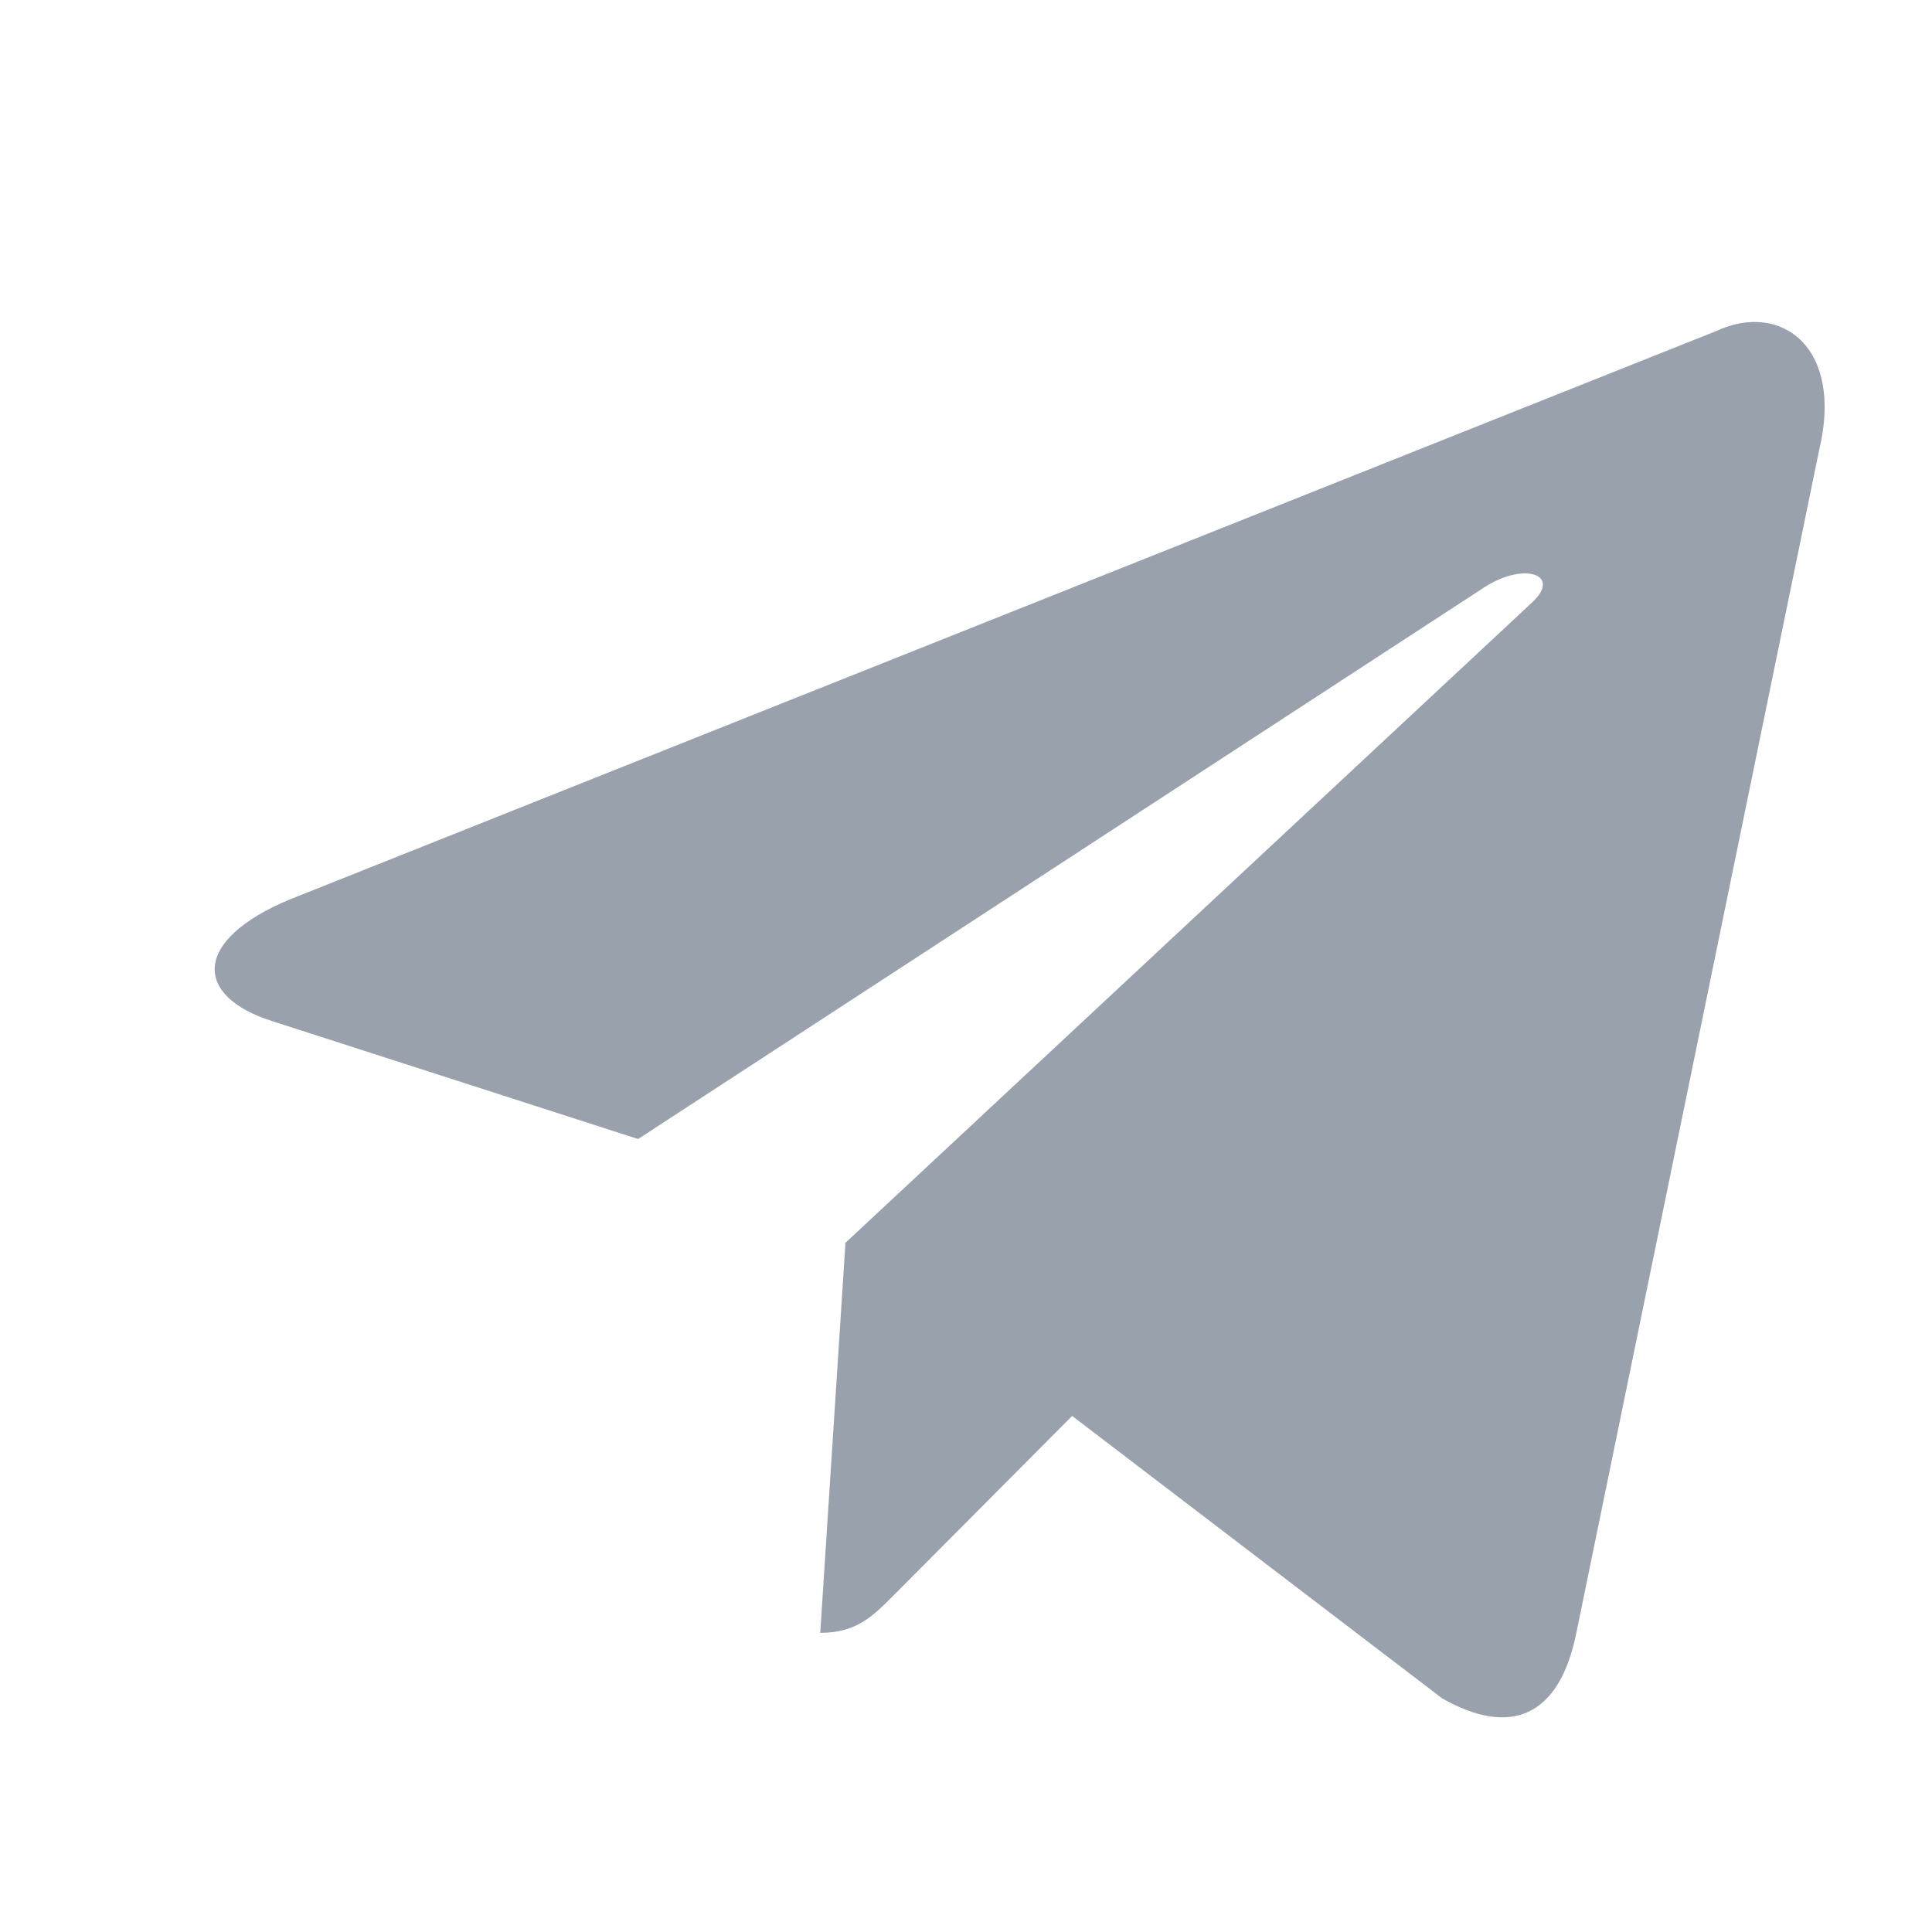 <?xml version="1.0" encoding="UTF-8"?> <svg xmlns="http://www.w3.org/2000/svg" width="18" height="18" viewBox="0 0 18 18" fill="none"><path d="M15.988 3.085L2.7 8.38C1.794 8.757 1.799 9.279 2.534 9.513L5.945 10.612L13.838 5.466C14.211 5.231 14.552 5.358 14.272 5.615L7.877 11.579H7.876L7.877 11.579L7.642 15.213C7.987 15.213 8.139 15.05 8.332 14.857L9.989 13.192L13.436 15.823C14.071 16.184 14.528 15.998 14.686 15.215L16.948 4.196C17.18 3.236 16.594 2.802 15.988 3.085Z" fill="#99A1AD"></path></svg> 